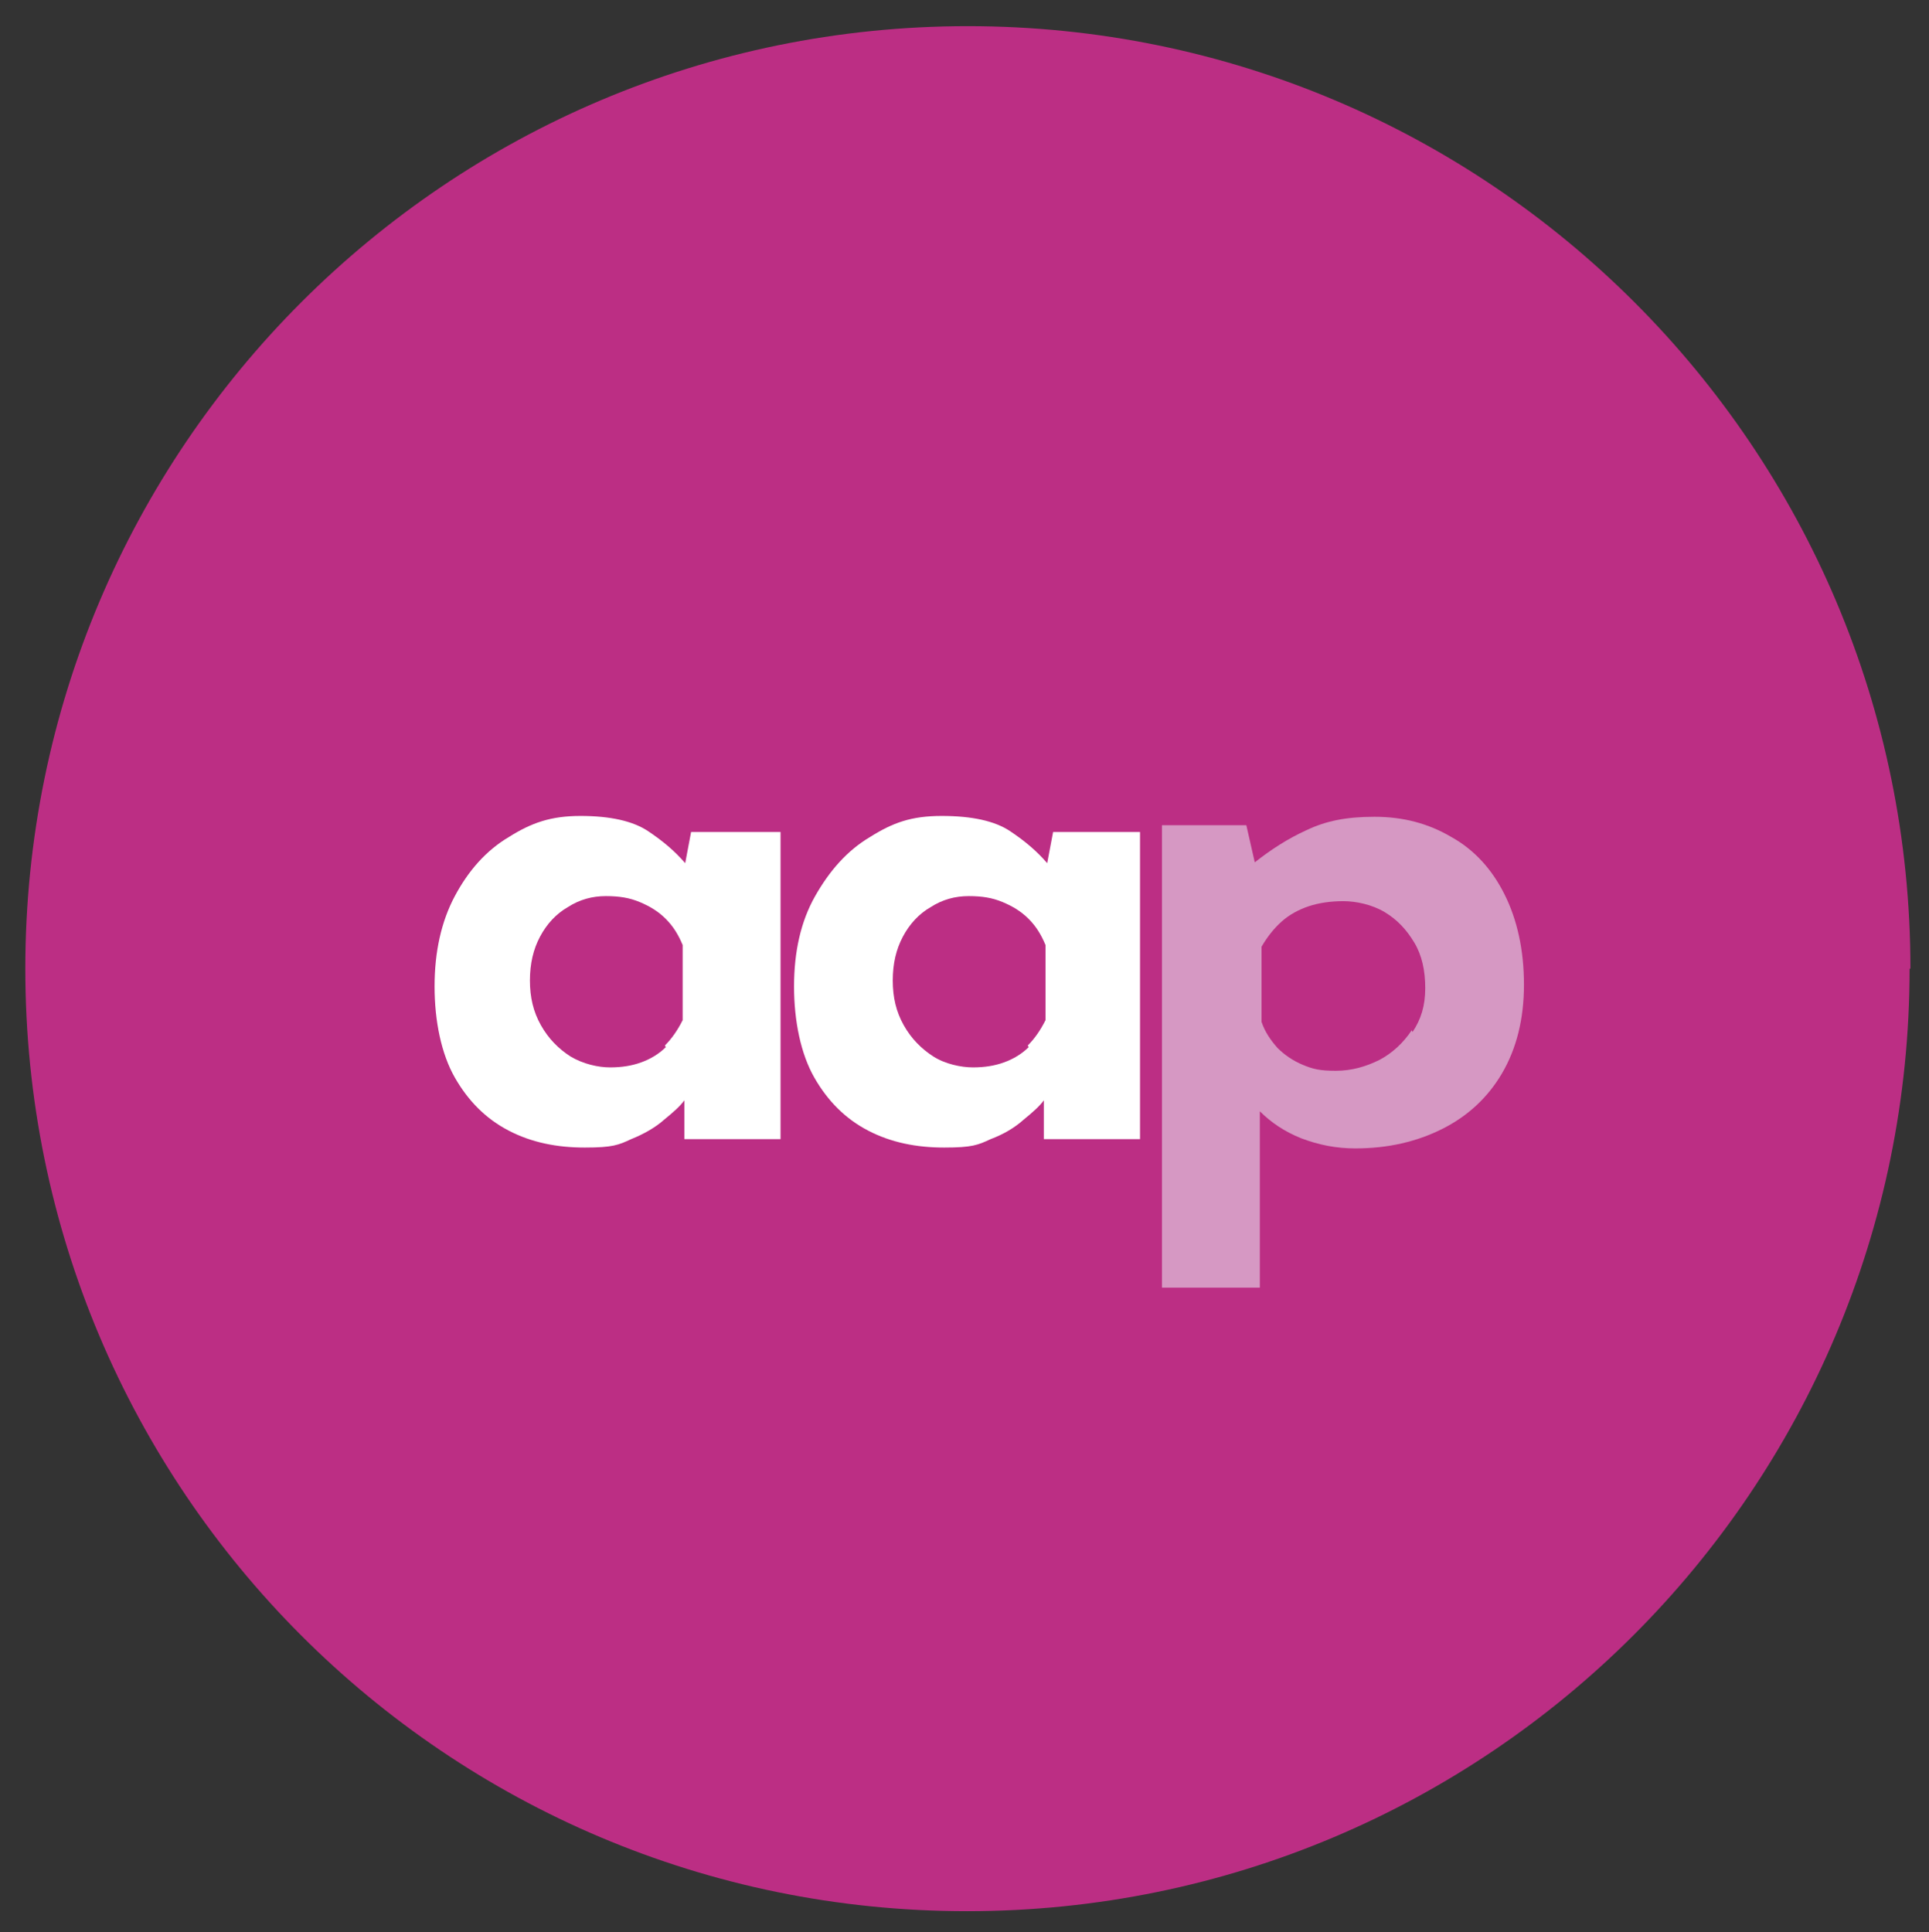 <svg xmlns="http://www.w3.org/2000/svg" xmlns:xlink="http://www.w3.org/1999/xlink" id="Layer_1" viewBox="0 0 228.6 229"><rect x="0" y="0" width="228.6" height="229" fill="#333333" stroke="none"/><defs><style>      .st0 {        fill: none;      }      .st1 {        fill: #bc2e84;      }      .st2 {        fill: #d698c3;      }      .st3 {        fill: #fff;      }      .st4 {        clip-path: url(#clippath);      }    </style><clipPath id="clippath"><rect class="st0" width="228.6" height="229"></rect></clipPath></defs><g class="st4"><path class="st1" d="M226.3,114.8c0,61.7-50,111.7-111.7,111.7S3,176.5,3,114.8,53,3.1,114.7,3.1s111.7,50,111.7,111.7"></path><path class="st3" d="M81.9,98.6l-.7,3.7c-1.2-1.4-2.6-2.6-4.4-3.8-1.8-1.2-4.5-1.8-8-1.8s-5.8.8-8.5,2.5c-2.7,1.6-4.8,4-6.4,7-1.6,3-2.4,6.6-2.4,10.7s.8,8,2.4,10.8,3.7,4.9,6.4,6.3c2.7,1.4,5.7,2,9,2s4-.3,5.5-1c1.5-.6,2.9-1.4,3.9-2.3,1.1-.9,1.9-1.6,2.4-2.3,0,0,0,0,0,0v4.6h11.4v-36.4h-10.6ZM78.9,124.1c-.8.8-1.8,1.4-2.9,1.8-1.1.4-2.3.6-3.7.6s-3.2-.4-4.7-1.3c-1.4-.9-2.6-2.1-3.5-3.7-.9-1.6-1.3-3.3-1.3-5.3s.4-3.7,1.2-5.2c.8-1.5,1.9-2.7,3.3-3.5,1.4-.9,2.9-1.3,4.5-1.3s2.8.2,4,.7c1.2.5,2.2,1.1,3.1,2,.9.9,1.5,1.9,2,3.1v8.9c-.6,1.2-1.3,2.2-2.1,3"></path><path class="st3" d="M124.8,98.6l-.7,3.7c-1.2-1.4-2.6-2.6-4.4-3.8-1.8-1.2-4.5-1.8-8.1-1.8s-5.8.8-8.5,2.5c-2.7,1.6-4.8,4-6.5,7s-2.5,6.6-2.5,10.7.8,8,2.4,10.8c1.6,2.8,3.7,4.9,6.4,6.3,2.7,1.4,5.7,2,9,2s4-.3,5.5-1c1.6-.6,2.9-1.4,3.9-2.3,1.1-.9,1.9-1.6,2.4-2.3,0,0,0,0,0,0v4.6h11.4v-36.4h-10.6ZM121.9,124.1c-.8.8-1.8,1.4-2.9,1.8-1.1.4-2.3.6-3.7.6s-3.3-.4-4.7-1.3c-1.4-.9-2.6-2.1-3.5-3.7-.9-1.6-1.3-3.3-1.3-5.3s.4-3.7,1.2-5.2c.8-1.5,1.9-2.7,3.3-3.5,1.4-.9,2.9-1.3,4.5-1.3s2.8.2,4,.7c1.2.5,2.2,1.1,3.1,2,.9.9,1.5,1.9,2,3.1v8.9c-.6,1.2-1.3,2.2-2.1,3"></path><path class="st2" d="M178.3,106c-1.5-3-3.6-5.3-6.3-6.8-2.7-1.6-5.7-2.4-9.1-2.4s-5.8.5-8.1,1.6c-2.2,1-4.2,2.3-6.1,3.8l-1-4.4h-10v54.8h11.6v-20.9c1.3,1.3,2.9,2.4,4.9,3.2,2.1.8,4.2,1.2,6.4,1.2,3.9,0,7.3-.8,10.3-2.3,3-1.5,5.4-3.7,7.1-6.6,1.7-2.9,2.6-6.4,2.6-10.5s-.8-7.7-2.3-10.7M167.3,122.1c-1,1.5-2.3,2.7-3.8,3.5-1.6.8-3.3,1.3-5.2,1.3s-2.7-.2-3.9-.7c-1.2-.5-2.2-1.2-3-2-.8-.9-1.5-1.9-1.9-3.1v-8.9c.7-1.2,1.5-2.2,2.4-3,.9-.8,2-1.4,3.2-1.8,1.2-.4,2.6-.6,4.1-.6s3.4.4,4.9,1.3c1.5.9,2.6,2.1,3.5,3.6.9,1.5,1.3,3.3,1.3,5.4s-.5,3.7-1.5,5.2"></path></g></svg>